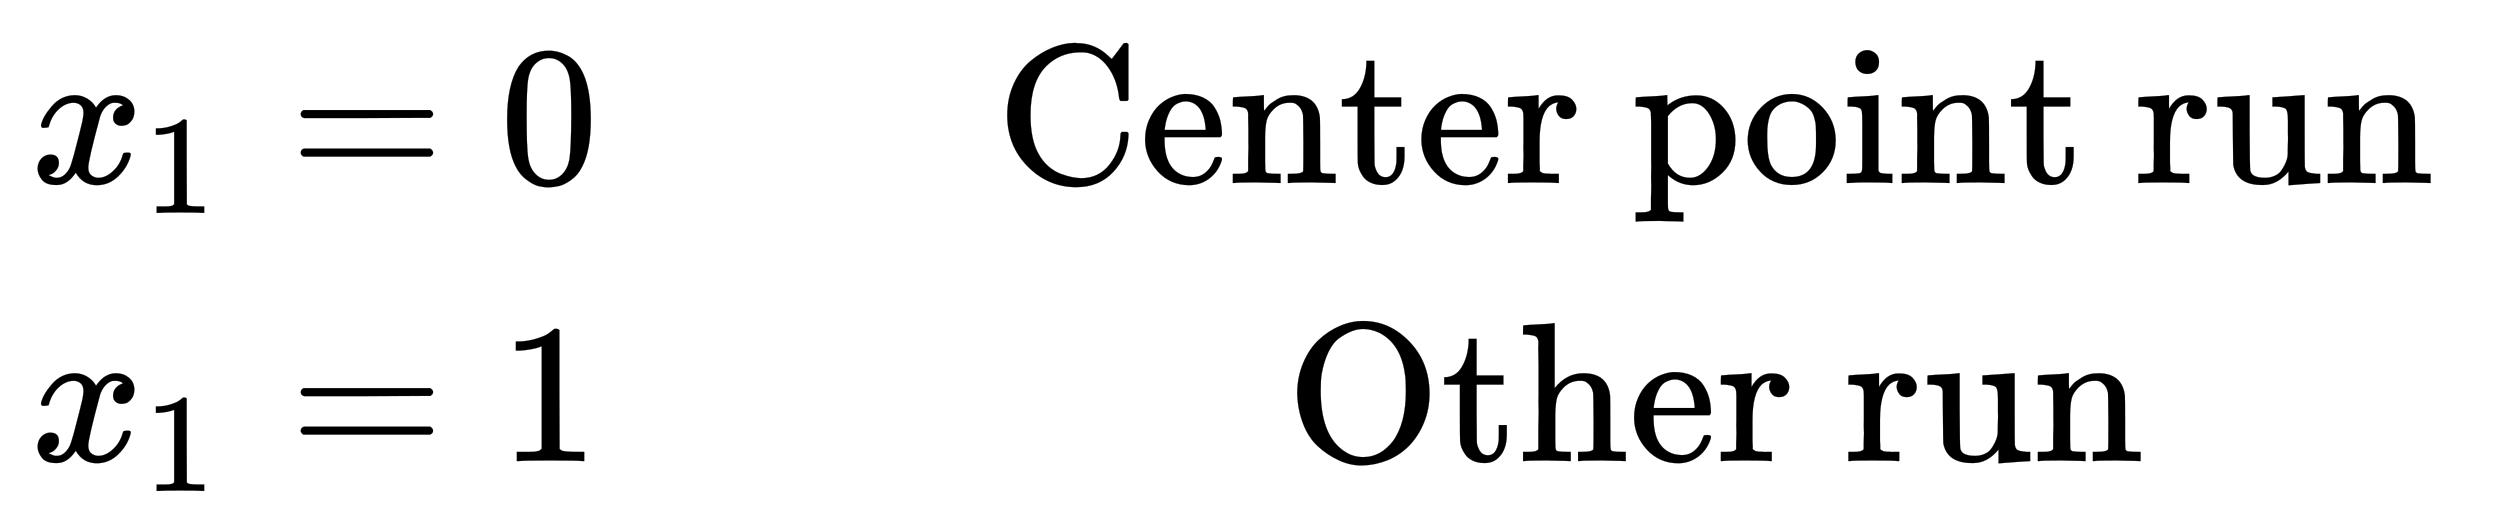<svg xmlns="http://www.w3.org/2000/svg" role="img" aria-hidden="true" style="margin-right: -0.38ex;vertical-align: -2.38ex;font-size: 12pt;font-family: Calibri;color: Black;" aria-label="{\displaystyle {\begin{matrix}{{x}_{1}}=0&amp;{}&amp;{\text{Center point run}}\\{{x}_{1}}=1&amp;{}&amp;{\text{Other run}}\\\end{matrix}}\,\!}" viewBox="0 -1571.3 12586.2 2599.4" focusable="false" width="29.233ex" height="6.037ex" xmlns:xlink="http://www.w3.org/1999/xlink"><defs id="MathJax_SVG_glyphs"><path id="MJMATHI-78" stroke-width="1" d="M 52 289 Q 59 331 106 386 T 222 442 Q 257 442 286 424 T 329 379 Q 371 442 430 442 Q 467 442 494 420 T 522 361 Q 522 332 508 314 T 481 292 T 458 288 Q 439 288 427 299 T 415 328 Q 415 374 465 391 Q 454 404 425 404 Q 412 404 406 402 Q 368 386 350 336 Q 290 115 290 78 Q 290 50 306 38 T 341 26 Q 378 26 414 59 T 463 140 Q 466 150 469 151 T 485 153 H 489 Q 504 153 504 145 Q 504 144 502 134 Q 486 77 440 33 T 333 -11 Q 263 -11 227 52 Q 186 -10 133 -10 H 127 Q 78 -10 57 16 T 35 71 Q 35 103 54 123 T 99 143 Q 142 143 142 101 Q 142 81 130 66 T 107 46 T 94 41 L 91 40 Q 91 39 97 36 T 113 29 T 132 26 Q 168 26 194 71 Q 203 87 217 139 T 245 247 T 261 313 Q 266 340 266 352 Q 266 380 251 392 T 217 404 Q 177 404 142 372 T 93 290 Q 91 281 88 280 T 72 278 H 58 Q 52 284 52 289 Z" /><path id="MJMAIN-31" stroke-width="1" d="M 213 578 L 200 573 Q 186 568 160 563 T 102 556 H 83 V 602 H 102 Q 149 604 189 617 T 245 641 T 273 663 Q 275 666 285 666 Q 294 666 302 660 V 361 L 303 61 Q 310 54 315 52 T 339 48 T 401 46 H 427 V 0 H 416 Q 395 3 257 3 Q 121 3 100 0 H 88 V 46 H 114 Q 136 46 152 46 T 177 47 T 193 50 T 201 52 T 207 57 T 213 61 V 578 Z" /><path id="MJMAIN-3D" stroke-width="1" d="M 56 347 Q 56 360 70 367 H 707 Q 722 359 722 347 Q 722 336 708 328 L 390 327 H 72 Q 56 332 56 347 Z M 56 153 Q 56 168 72 173 H 708 Q 722 163 722 153 Q 722 140 707 133 H 70 Q 56 140 56 153 Z" /><path id="MJMAIN-30" stroke-width="1" d="M 96 585 Q 152 666 249 666 Q 297 666 345 640 T 423 548 Q 460 465 460 320 Q 460 165 417 83 Q 397 41 362 16 T 301 -15 T 250 -22 Q 224 -22 198 -16 T 137 16 T 82 83 Q 39 165 39 320 Q 39 494 96 585 Z M 321 597 Q 291 629 250 629 Q 208 629 178 597 Q 153 571 145 525 T 137 333 Q 137 175 145 125 T 181 46 Q 209 16 250 16 Q 290 16 318 46 Q 347 76 354 130 T 362 333 Q 362 478 354 524 T 321 597 Z" /><path id="MJMAIN-43" stroke-width="1" d="M 56 342 Q 56 428 89 500 T 174 615 T 283 681 T 391 705 Q 394 705 400 705 T 408 704 Q 499 704 569 636 L 582 624 L 612 663 Q 639 700 643 704 Q 644 704 647 704 T 653 705 H 657 Q 660 705 666 699 V 419 L 660 413 H 626 Q 620 419 619 430 Q 610 512 571 572 T 476 651 Q 457 658 426 658 Q 322 658 252 588 Q 173 509 173 342 Q 173 221 211 151 Q 232 111 263 84 T 328 45 T 384 29 T 428 24 Q 517 24 571 93 T 626 244 Q 626 251 632 257 H 660 L 666 251 V 236 Q 661 133 590 56 T 403 -21 Q 262 -21 159 83 T 56 342 Z" /><path id="MJMAIN-65" stroke-width="1" d="M 28 218 Q 28 273 48 318 T 98 391 T 163 433 T 229 448 Q 282 448 320 430 T 378 380 T 406 316 T 415 245 Q 415 238 408 231 H 126 V 216 Q 126 68 226 36 Q 246 30 270 30 Q 312 30 342 62 Q 359 79 369 104 L 379 128 Q 382 131 395 131 H 398 Q 415 131 415 121 Q 415 117 412 108 Q 393 53 349 21 T 250 -11 Q 155 -11 92 58 T 28 218 Z M 333 275 Q 322 403 238 411 H 236 Q 228 411 220 410 T 195 402 T 166 381 T 143 340 T 127 274 V 267 H 333 V 275 Z" /><path id="MJMAIN-6E" stroke-width="1" d="M 41 46 H 55 Q 94 46 102 60 V 68 Q 102 77 102 91 T 102 122 T 103 161 T 103 203 Q 103 234 103 269 T 102 328 V 351 Q 99 370 88 376 T 43 385 H 25 V 408 Q 25 431 27 431 L 37 432 Q 47 433 65 434 T 102 436 Q 119 437 138 438 T 167 441 T 178 442 H 181 V 402 Q 181 364 182 364 T 187 369 T 199 384 T 218 402 T 247 421 T 285 437 Q 305 442 336 442 Q 450 438 463 329 Q 464 322 464 190 V 104 Q 464 66 466 59 T 477 49 Q 498 46 526 46 H 542 V 0 H 534 L 510 1 Q 487 2 460 2 T 422 3 Q 319 3 310 0 H 302 V 46 H 318 Q 379 46 379 62 Q 380 64 380 200 Q 379 335 378 343 Q 372 371 358 385 T 334 402 T 308 404 Q 263 404 229 370 Q 202 343 195 315 T 187 232 V 168 V 108 Q 187 78 188 68 T 191 55 T 200 49 Q 221 46 249 46 H 265 V 0 H 257 L 234 1 Q 210 2 183 2 T 145 3 Q 42 3 33 0 H 25 V 46 H 41 Z" /><path id="MJMAIN-74" stroke-width="1" d="M 27 422 Q 80 426 109 478 T 141 600 V 615 H 181 V 431 H 316 V 385 H 181 V 241 Q 182 116 182 100 T 189 68 Q 203 29 238 29 Q 282 29 292 100 Q 293 108 293 146 V 181 H 333 V 146 V 134 Q 333 57 291 17 Q 264 -10 221 -10 Q 187 -10 162 2 T 124 33 T 105 68 T 98 100 Q 97 107 97 248 V 385 H 18 V 422 H 27 Z" /><path id="MJMAIN-72" stroke-width="1" d="M 36 46 H 50 Q 89 46 97 60 V 68 Q 97 77 97 91 T 98 122 T 98 161 T 98 203 Q 98 234 98 269 T 98 328 L 97 351 Q 94 370 83 376 T 38 385 H 20 V 408 Q 20 431 22 431 L 32 432 Q 42 433 60 434 T 96 436 Q 112 437 131 438 T 160 441 T 171 442 H 174 V 373 Q 213 441 271 441 H 277 Q 322 441 343 419 T 364 373 Q 364 352 351 337 T 313 322 Q 288 322 276 338 T 263 372 Q 263 381 265 388 T 270 400 T 273 405 Q 271 407 250 401 Q 234 393 226 386 Q 179 341 179 207 V 154 Q 179 141 179 127 T 179 101 T 180 81 T 180 66 V 61 Q 181 59 183 57 T 188 54 T 193 51 T 200 49 T 207 48 T 216 47 T 225 47 T 235 46 T 245 46 H 276 V 0 H 267 Q 249 3 140 3 Q 37 3 28 0 H 20 V 46 H 36 Z" /><path id="MJMAIN-70" stroke-width="1" d="M 36 -148 H 50 Q 89 -148 97 -134 V -126 Q 97 -119 97 -107 T 97 -77 T 98 -38 T 98 6 T 98 55 T 98 106 Q 98 140 98 177 T 98 243 T 98 296 T 97 335 T 97 351 Q 94 370 83 376 T 38 385 H 20 V 408 Q 20 431 22 431 L 32 432 Q 42 433 61 434 T 98 436 Q 115 437 135 438 T 165 441 T 176 442 H 179 V 416 L 180 390 L 188 397 Q 247 441 326 441 Q 407 441 464 377 T 522 216 Q 522 115 457 52 T 310 -11 Q 242 -11 190 33 L 182 40 V -45 V -101 Q 182 -128 184 -134 T 195 -145 Q 216 -148 244 -148 H 260 V -194 H 252 L 228 -193 Q 205 -192 178 -192 T 140 -191 Q 37 -191 28 -194 H 20 V -148 H 36 Z M 424 218 Q 424 292 390 347 T 305 402 Q 234 402 182 337 V 98 Q 222 26 294 26 Q 345 26 384 80 T 424 218 Z" /><path id="MJMAIN-6F" stroke-width="1" d="M 28 214 Q 28 309 93 378 T 250 448 Q 340 448 405 380 T 471 215 Q 471 120 407 55 T 250 -10 Q 153 -10 91 57 T 28 214 Z M 250 30 Q 372 30 372 193 V 225 V 250 Q 372 272 371 288 T 364 326 T 348 362 T 317 390 T 268 410 Q 263 411 252 411 Q 222 411 195 399 Q 152 377 139 338 T 126 246 V 226 Q 126 130 145 91 Q 177 30 250 30 Z" /><path id="MJMAIN-69" stroke-width="1" d="M 69 609 Q 69 637 87 653 T 131 669 Q 154 667 171 652 T 188 609 Q 188 579 171 564 T 129 549 Q 104 549 87 564 T 69 609 Z M 247 0 Q 232 3 143 3 Q 132 3 106 3 T 56 1 L 34 0 H 26 V 46 H 42 Q 70 46 91 49 Q 100 53 102 60 T 104 102 V 205 V 293 Q 104 345 102 359 T 88 378 Q 74 385 41 385 H 30 V 408 Q 30 431 32 431 L 42 432 Q 52 433 70 434 T 106 436 Q 123 437 142 438 T 171 441 T 182 442 H 185 V 62 Q 190 52 197 50 T 232 46 H 255 V 0 H 247 Z" /><path id="MJMAIN-75" stroke-width="1" d="M 383 58 Q 327 -10 256 -10 H 249 Q 124 -10 105 89 Q 104 96 103 226 Q 102 335 102 348 T 96 369 Q 86 385 36 385 H 25 V 408 Q 25 431 27 431 L 38 432 Q 48 433 67 434 T 105 436 Q 122 437 142 438 T 172 441 T 184 442 H 187 V 261 Q 188 77 190 64 Q 193 49 204 40 Q 224 26 264 26 Q 290 26 311 35 T 343 58 T 363 90 T 375 120 T 379 144 Q 379 145 379 161 T 380 201 T 380 248 V 315 Q 380 361 370 372 T 320 385 H 302 V 431 Q 304 431 378 436 T 457 442 H 464 V 264 Q 464 84 465 81 Q 468 61 479 55 T 524 46 H 542 V 0 Q 540 0 467 -5 T 390 -11 H 383 V 58 Z" /><path id="MJMAIN-4F" stroke-width="1" d="M 56 340 Q 56 423 86 494 T 164 610 T 270 680 T 388 705 Q 521 705 621 601 T 722 341 Q 722 260 693 191 T 617 75 T 510 4 T 388 -22 T 267 3 T 160 74 T 85 189 T 56 340 Z M 467 647 Q 426 665 388 665 Q 360 665 331 654 T 269 620 T 213 549 T 179 439 Q 174 411 174 354 Q 174 144 277 61 Q 327 20 385 20 H 389 H 391 Q 474 20 537 99 Q 603 188 603 354 Q 603 411 598 439 Q 577 592 467 647 Z" /><path id="MJMAIN-68" stroke-width="1" d="M 41 46 H 55 Q 94 46 102 60 V 68 Q 102 77 102 91 T 102 124 T 102 167 T 103 217 T 103 272 T 103 329 Q 103 366 103 407 T 103 482 T 102 542 T 102 586 T 102 603 Q 99 622 88 628 T 43 637 H 25 V 660 Q 25 683 27 683 L 37 684 Q 47 685 66 686 T 103 688 Q 120 689 140 690 T 170 693 T 181 694 H 184 V 367 Q 244 442 328 442 Q 451 442 463 329 Q 464 322 464 190 V 104 Q 464 66 466 59 T 477 49 Q 498 46 526 46 H 542 V 0 H 534 L 510 1 Q 487 2 460 2 T 422 3 Q 319 3 310 0 H 302 V 46 H 318 Q 379 46 379 62 Q 380 64 380 200 Q 379 335 378 343 Q 372 371 358 385 T 334 402 T 308 404 Q 263 404 229 370 Q 202 343 195 315 T 187 232 V 168 V 108 Q 187 78 188 68 T 191 55 T 200 49 Q 221 46 249 46 H 265 V 0 H 257 L 234 1 Q 210 2 183 2 T 145 3 Q 42 3 33 0 H 25 V 46 H 41 Z" /></defs><g fill="currentColor" stroke="currentColor" stroke-width="0" transform="matrix(1 0 0 -1 0 0)"><g transform="translate(167)"><g transform="translate(-13)"><g transform="translate(0 650)"><use x="0" y="0" xmlns:NS2="http://www.w3.org/1999/xlink" NS2:href="#MJMATHI-78" /><use transform="scale(0.707)" x="809" y="-213" xmlns:NS3="http://www.w3.org/1999/xlink" NS3:href="#MJMAIN-31" /><use x="1304" y="0" xmlns:NS4="http://www.w3.org/1999/xlink" NS4:href="#MJMAIN-3D" /><use x="2360" y="0" xmlns:NS5="http://www.w3.org/1999/xlink" NS5:href="#MJMAIN-30" /></g><g transform="translate(0 -750)"><use x="0" y="0" xmlns:NS6="http://www.w3.org/1999/xlink" NS6:href="#MJMATHI-78" /><use transform="scale(0.707)" x="809" y="-213" xmlns:NS7="http://www.w3.org/1999/xlink" NS7:href="#MJMAIN-31" /><use x="1304" y="0" xmlns:NS8="http://www.w3.org/1999/xlink" NS8:href="#MJMAIN-3D" /><use x="2360" y="0" xmlns:NS9="http://www.w3.org/1999/xlink" NS9:href="#MJMAIN-31" /></g></g><g transform="translate(4848)"><g transform="translate(0 650)"><use xmlns:NS10="http://www.w3.org/1999/xlink" NS10:href="#MJMAIN-43" /><use x="722" y="0" xmlns:NS11="http://www.w3.org/1999/xlink" NS11:href="#MJMAIN-65" /><use x="1167" y="0" xmlns:NS12="http://www.w3.org/1999/xlink" NS12:href="#MJMAIN-6E" /><use x="1723" y="0" xmlns:NS13="http://www.w3.org/1999/xlink" NS13:href="#MJMAIN-74" /><use x="2113" y="0" xmlns:NS14="http://www.w3.org/1999/xlink" NS14:href="#MJMAIN-65" /><use x="2557" y="0" xmlns:NS15="http://www.w3.org/1999/xlink" NS15:href="#MJMAIN-72" /><use x="3200" y="0" xmlns:NS16="http://www.w3.org/1999/xlink" NS16:href="#MJMAIN-70" /><use x="3756" y="0" xmlns:NS17="http://www.w3.org/1999/xlink" NS17:href="#MJMAIN-6F" /><use x="4257" y="0" xmlns:NS18="http://www.w3.org/1999/xlink" NS18:href="#MJMAIN-69" /><use x="4535" y="0" xmlns:NS19="http://www.w3.org/1999/xlink" NS19:href="#MJMAIN-6E" /><use x="5092" y="0" xmlns:NS20="http://www.w3.org/1999/xlink" NS20:href="#MJMAIN-74" /><use x="5731" y="0" xmlns:NS21="http://www.w3.org/1999/xlink" NS21:href="#MJMAIN-72" /><use x="6124" y="0" xmlns:NS22="http://www.w3.org/1999/xlink" NS22:href="#MJMAIN-75" /><use x="6680" y="0" xmlns:NS23="http://www.w3.org/1999/xlink" NS23:href="#MJMAIN-6E" /></g><g transform="translate(1460 -750)"><use xmlns:NS24="http://www.w3.org/1999/xlink" NS24:href="#MJMAIN-4F" /><use x="778" y="0" xmlns:NS25="http://www.w3.org/1999/xlink" NS25:href="#MJMAIN-74" /><use x="1168" y="0" xmlns:NS26="http://www.w3.org/1999/xlink" NS26:href="#MJMAIN-68" /><use x="1724" y="0" xmlns:NS27="http://www.w3.org/1999/xlink" NS27:href="#MJMAIN-65" /><use x="2169" y="0" xmlns:NS28="http://www.w3.org/1999/xlink" NS28:href="#MJMAIN-72" /><use x="2811" y="0" xmlns:NS29="http://www.w3.org/1999/xlink" NS29:href="#MJMAIN-72" /><use x="3204" y="0" xmlns:NS30="http://www.w3.org/1999/xlink" NS30:href="#MJMAIN-75" /><use x="3760" y="0" xmlns:NS31="http://www.w3.org/1999/xlink" NS31:href="#MJMAIN-6E" /></g></g></g></g></svg>